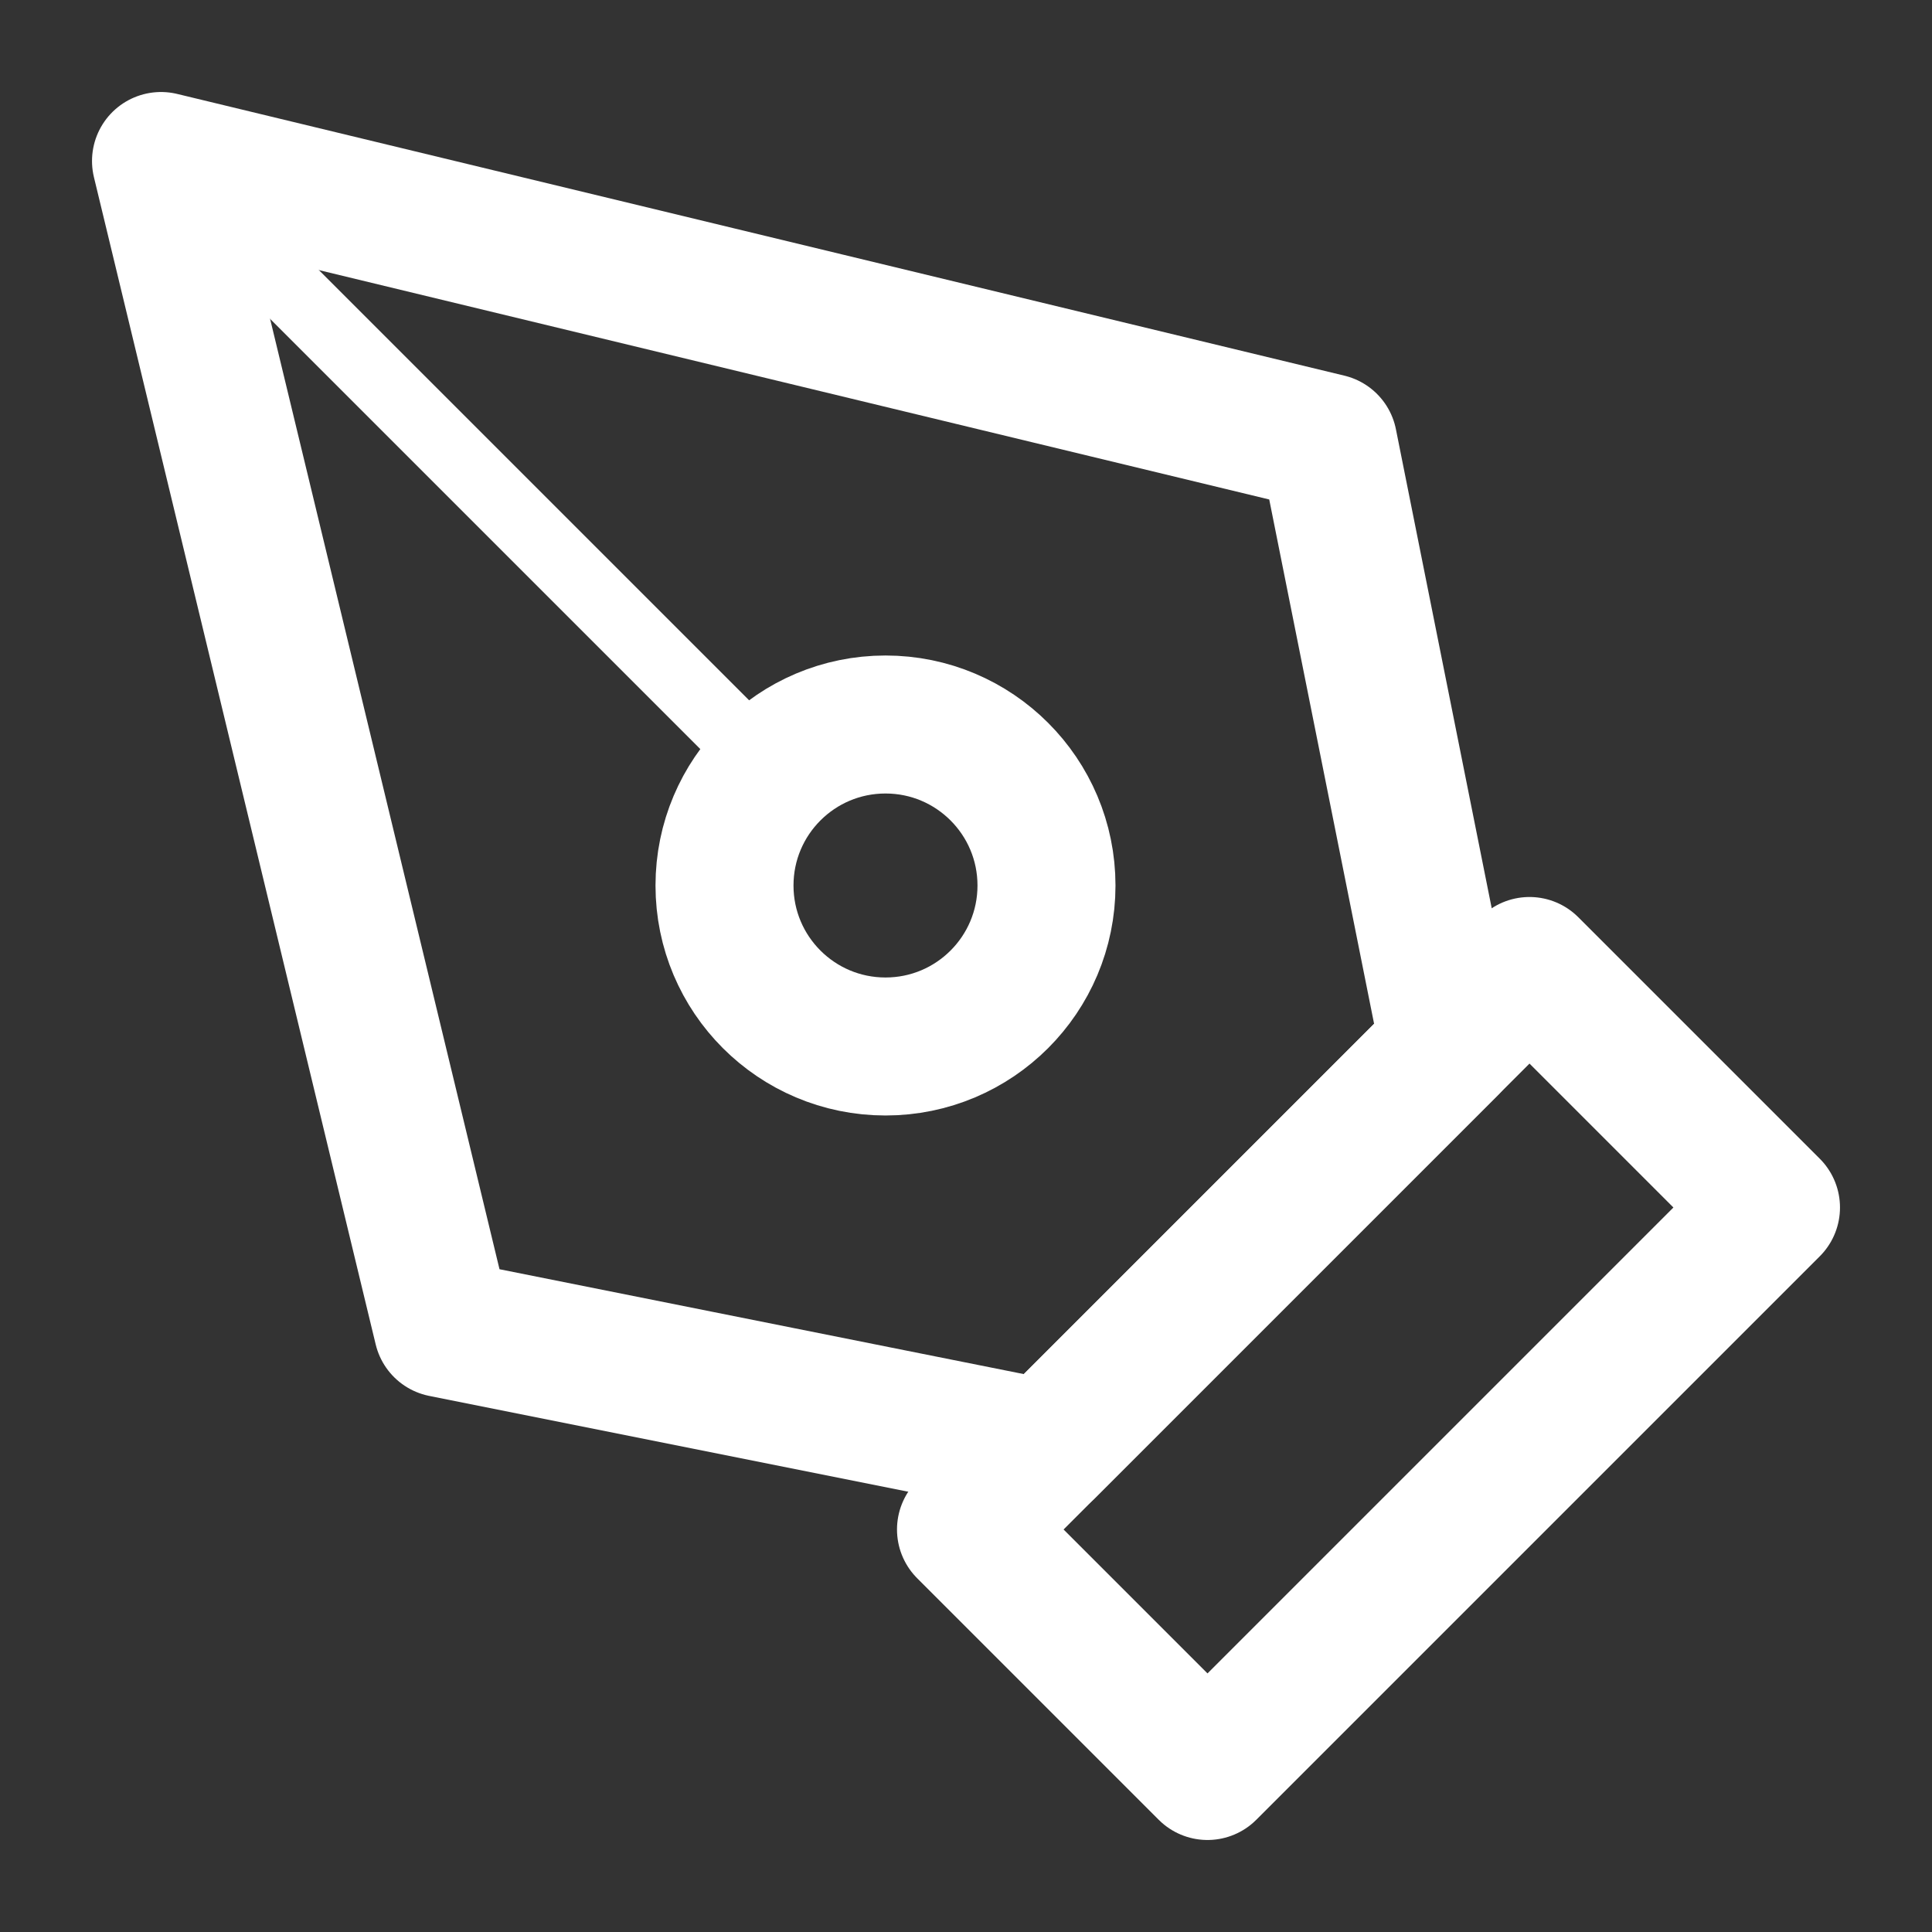 <svg width="56" height="56" viewBox="0 0 56 56" fill="none" xmlns="http://www.w3.org/2000/svg">
<rect x="0" y="0" width="56" height="56" fill="#333333" stroke="none"/>
<path d="M28 44.333L44.333 28L51.333 35L35 51.333L28 44.333Z" stroke="white" stroke-width="4" stroke-linecap="round" stroke-linejoin="round"/>
<path d="M42 30.333L38.5 12.833L4.667 4.667L12.834 38.5L30.334 42L42 30.333Z" stroke="white" stroke-width="4" stroke-linecap="round" stroke-linejoin="round"/>
<path d="M4.667 4.667L22.368 22.367" stroke="white" stroke-width="2" stroke-linecap="round" stroke-linejoin="round"/>
<path d="M25.667 30.333C28.244 30.333 30.333 28.244 30.333 25.667C30.333 23.089 28.244 21 25.667 21C23.089 21 21 23.089 21 25.667C21 28.244 23.089 30.333 25.667 30.333Z" stroke="white" stroke-width="4" stroke-linecap="round" stroke-linejoin="round"/>
</svg>
